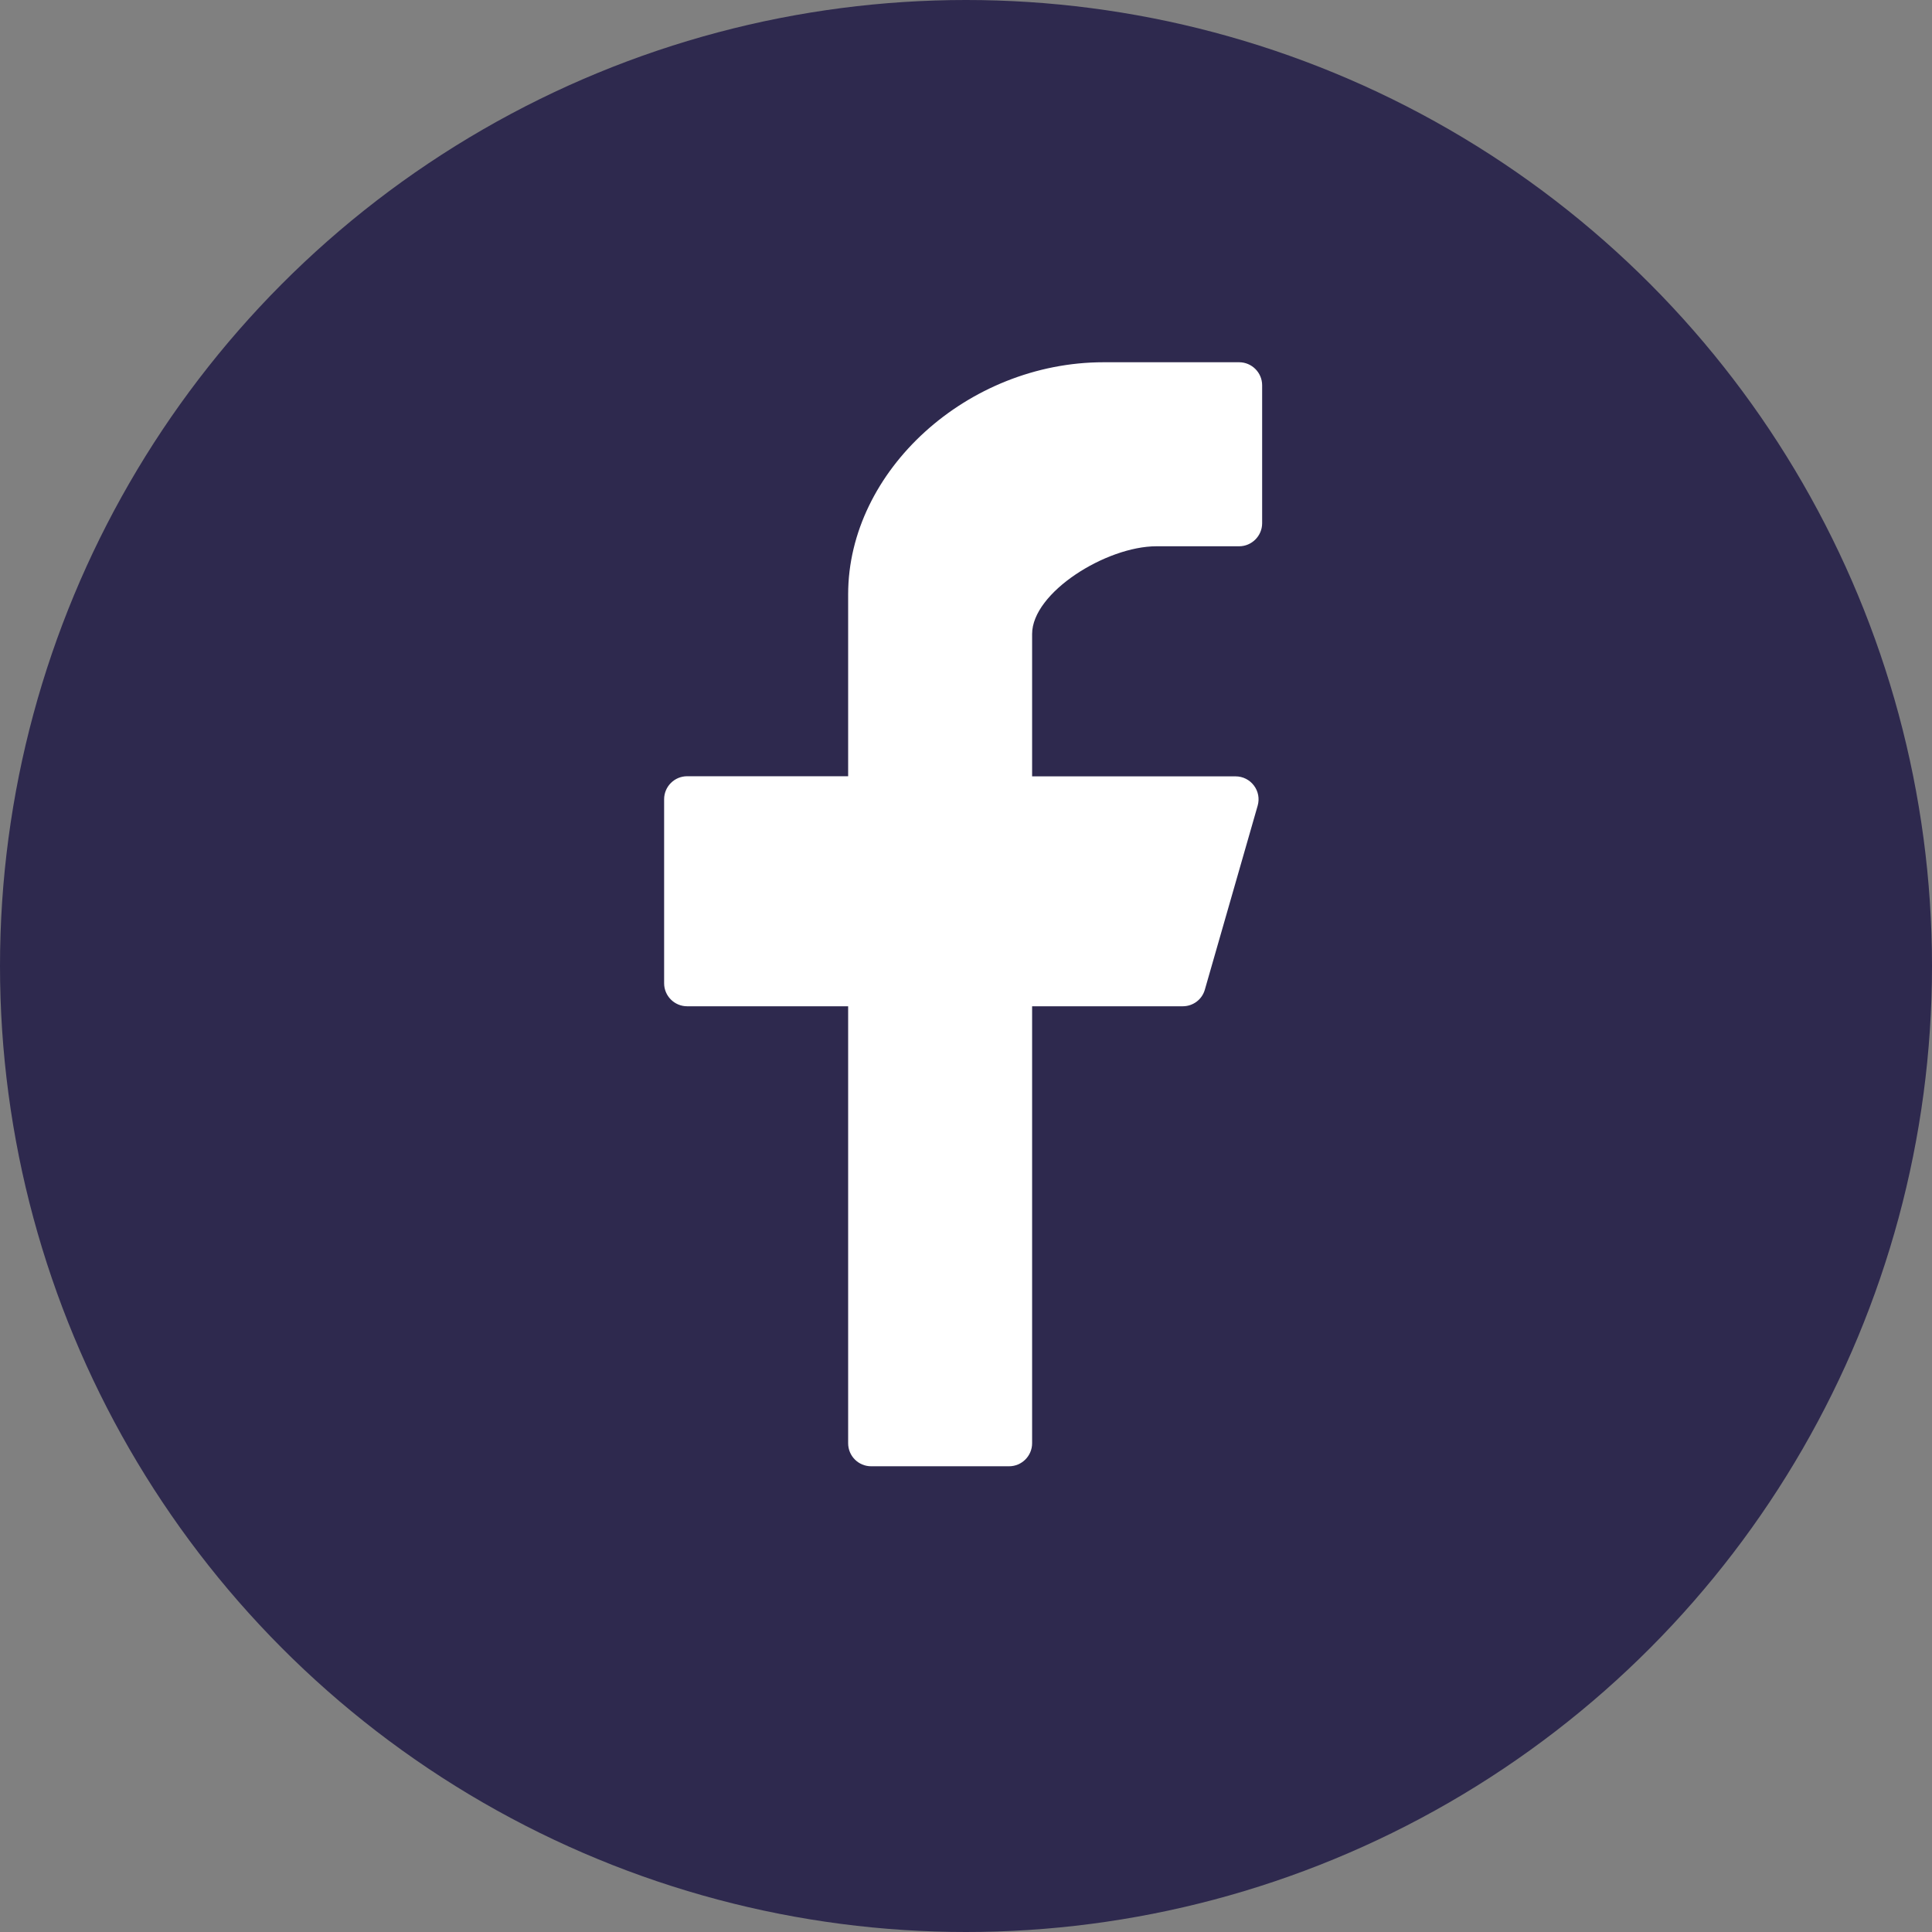 <svg xmlns="http://www.w3.org/2000/svg" width="32" height="32" viewBox="0 0 32 32">
  <rect x="0" y="0" width="32" height="32" fill="#808080" stroke="none"/>
  <g fill="none" fill-rule="evenodd">
    <circle cx="16" cy="16" r="16" fill="#2E294E"/>
    <path fill="#FFF" fill-rule="nonzero" d="M19.154,9.048 L20.524,9.048 C20.733,9.048 20.905,8.876 20.905,8.667 L20.905,6.381 C20.905,6.171 20.733,6 20.524,6 L18.279,6 C16.026,6 14.048,7.796 14.048,9.844 L14.048,12.857 L11.381,12.857 C11.171,12.857 11,13.028 11,13.238 L11,16.286 C11,16.496 11.171,16.667 11.381,16.667 L14.048,16.667 L14.048,23.905 C14.048,24.115 14.218,24.286 14.429,24.286 L16.714,24.286 C16.924,24.286 17.095,24.114 17.095,23.905 L17.095,16.667 L19.59,16.667 C19.761,16.667 19.91,16.555 19.956,16.392 L20.831,13.344 C20.864,13.229 20.841,13.106 20.769,13.011 C20.697,12.915 20.585,12.859 20.466,12.859 L17.095,12.859 L17.095,10.501 C17.095,9.813 18.323,9.048 19.154,9.048 Z"/>
  </g>
</svg>
